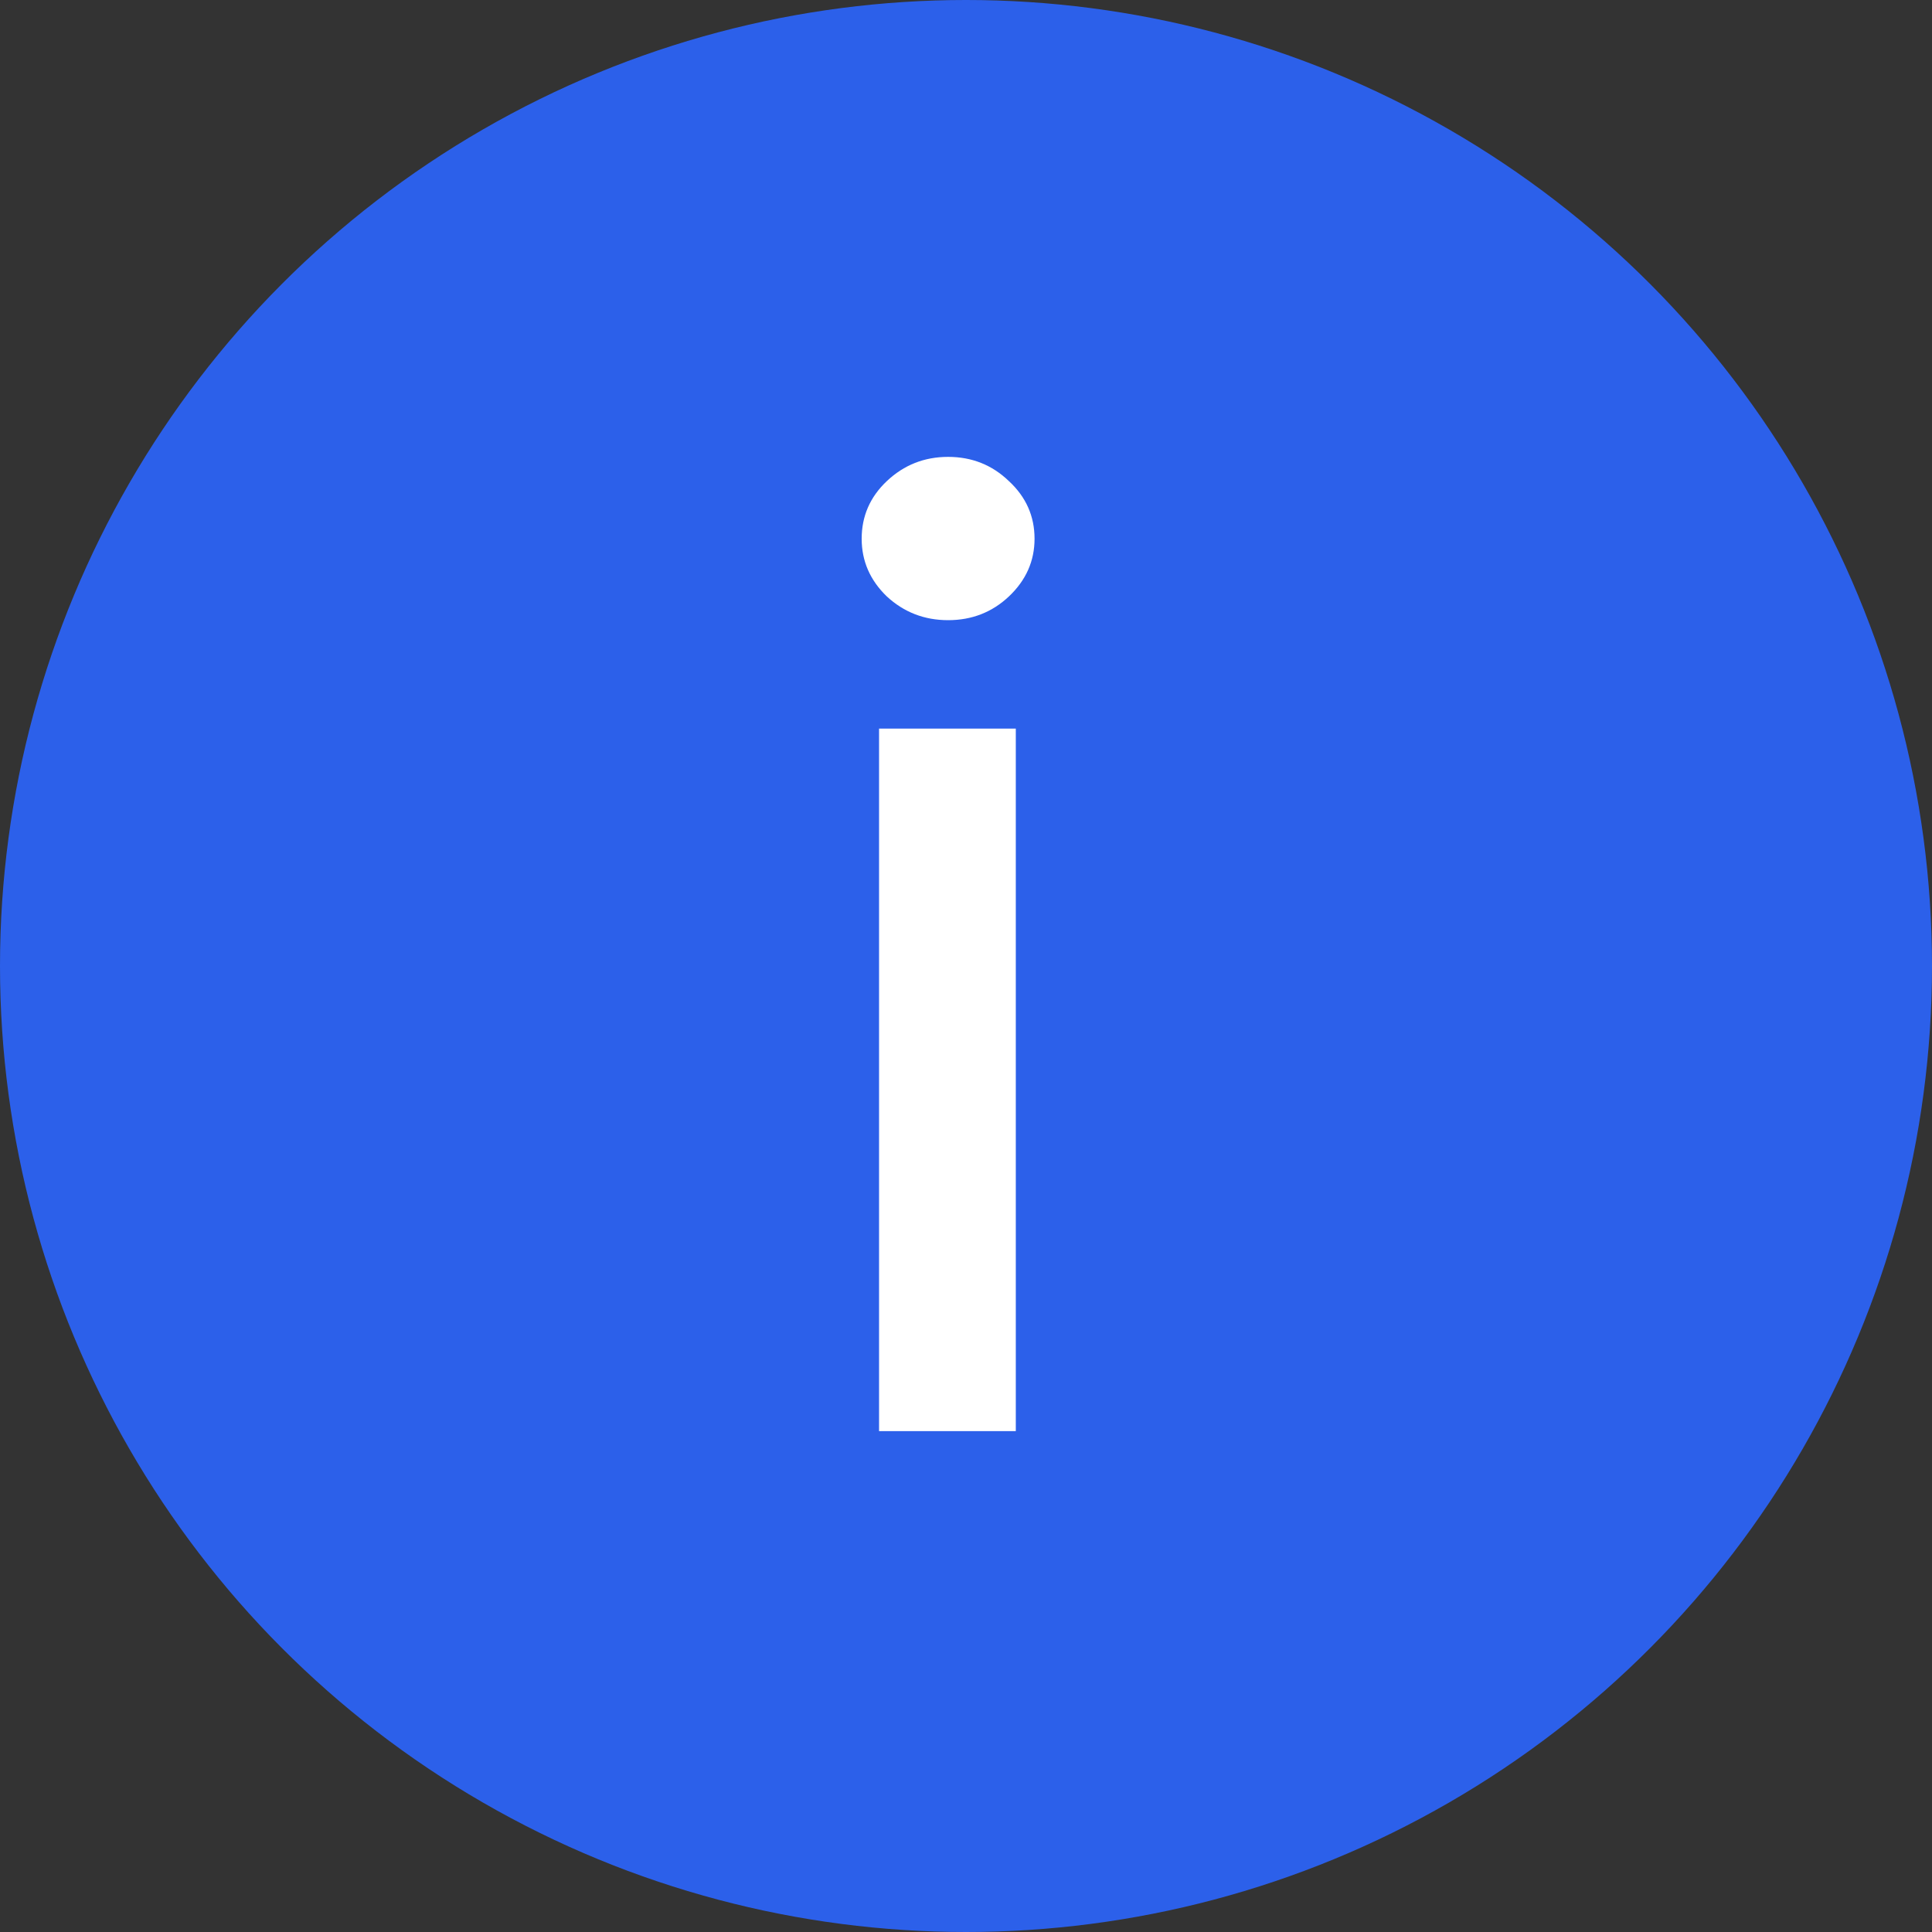 <svg width="27" height="27" viewBox="0 0 27 27" fill="none" xmlns="http://www.w3.org/2000/svg">
    <rect x="0" y="0" width="27" height="27" fill="#333333" stroke="none"/>
    <circle cx="13.5" cy="13.5" r="13.5" fill="#2C60EA"/>
    <path d="M12.285 20V10.182H14.196V20H12.285ZM13.25 8.667C12.918 8.667 12.632 8.556 12.393 8.335C12.159 8.109 12.042 7.84 12.042 7.529C12.042 7.214 12.159 6.945 12.393 6.724C12.632 6.498 12.918 6.385 13.25 6.385C13.582 6.385 13.866 6.498 14.1 6.724C14.339 6.945 14.458 7.214 14.458 7.529C14.458 7.84 14.339 8.109 14.1 8.335C13.866 8.556 13.582 8.667 13.25 8.667Z" fill="white"/>
</svg>